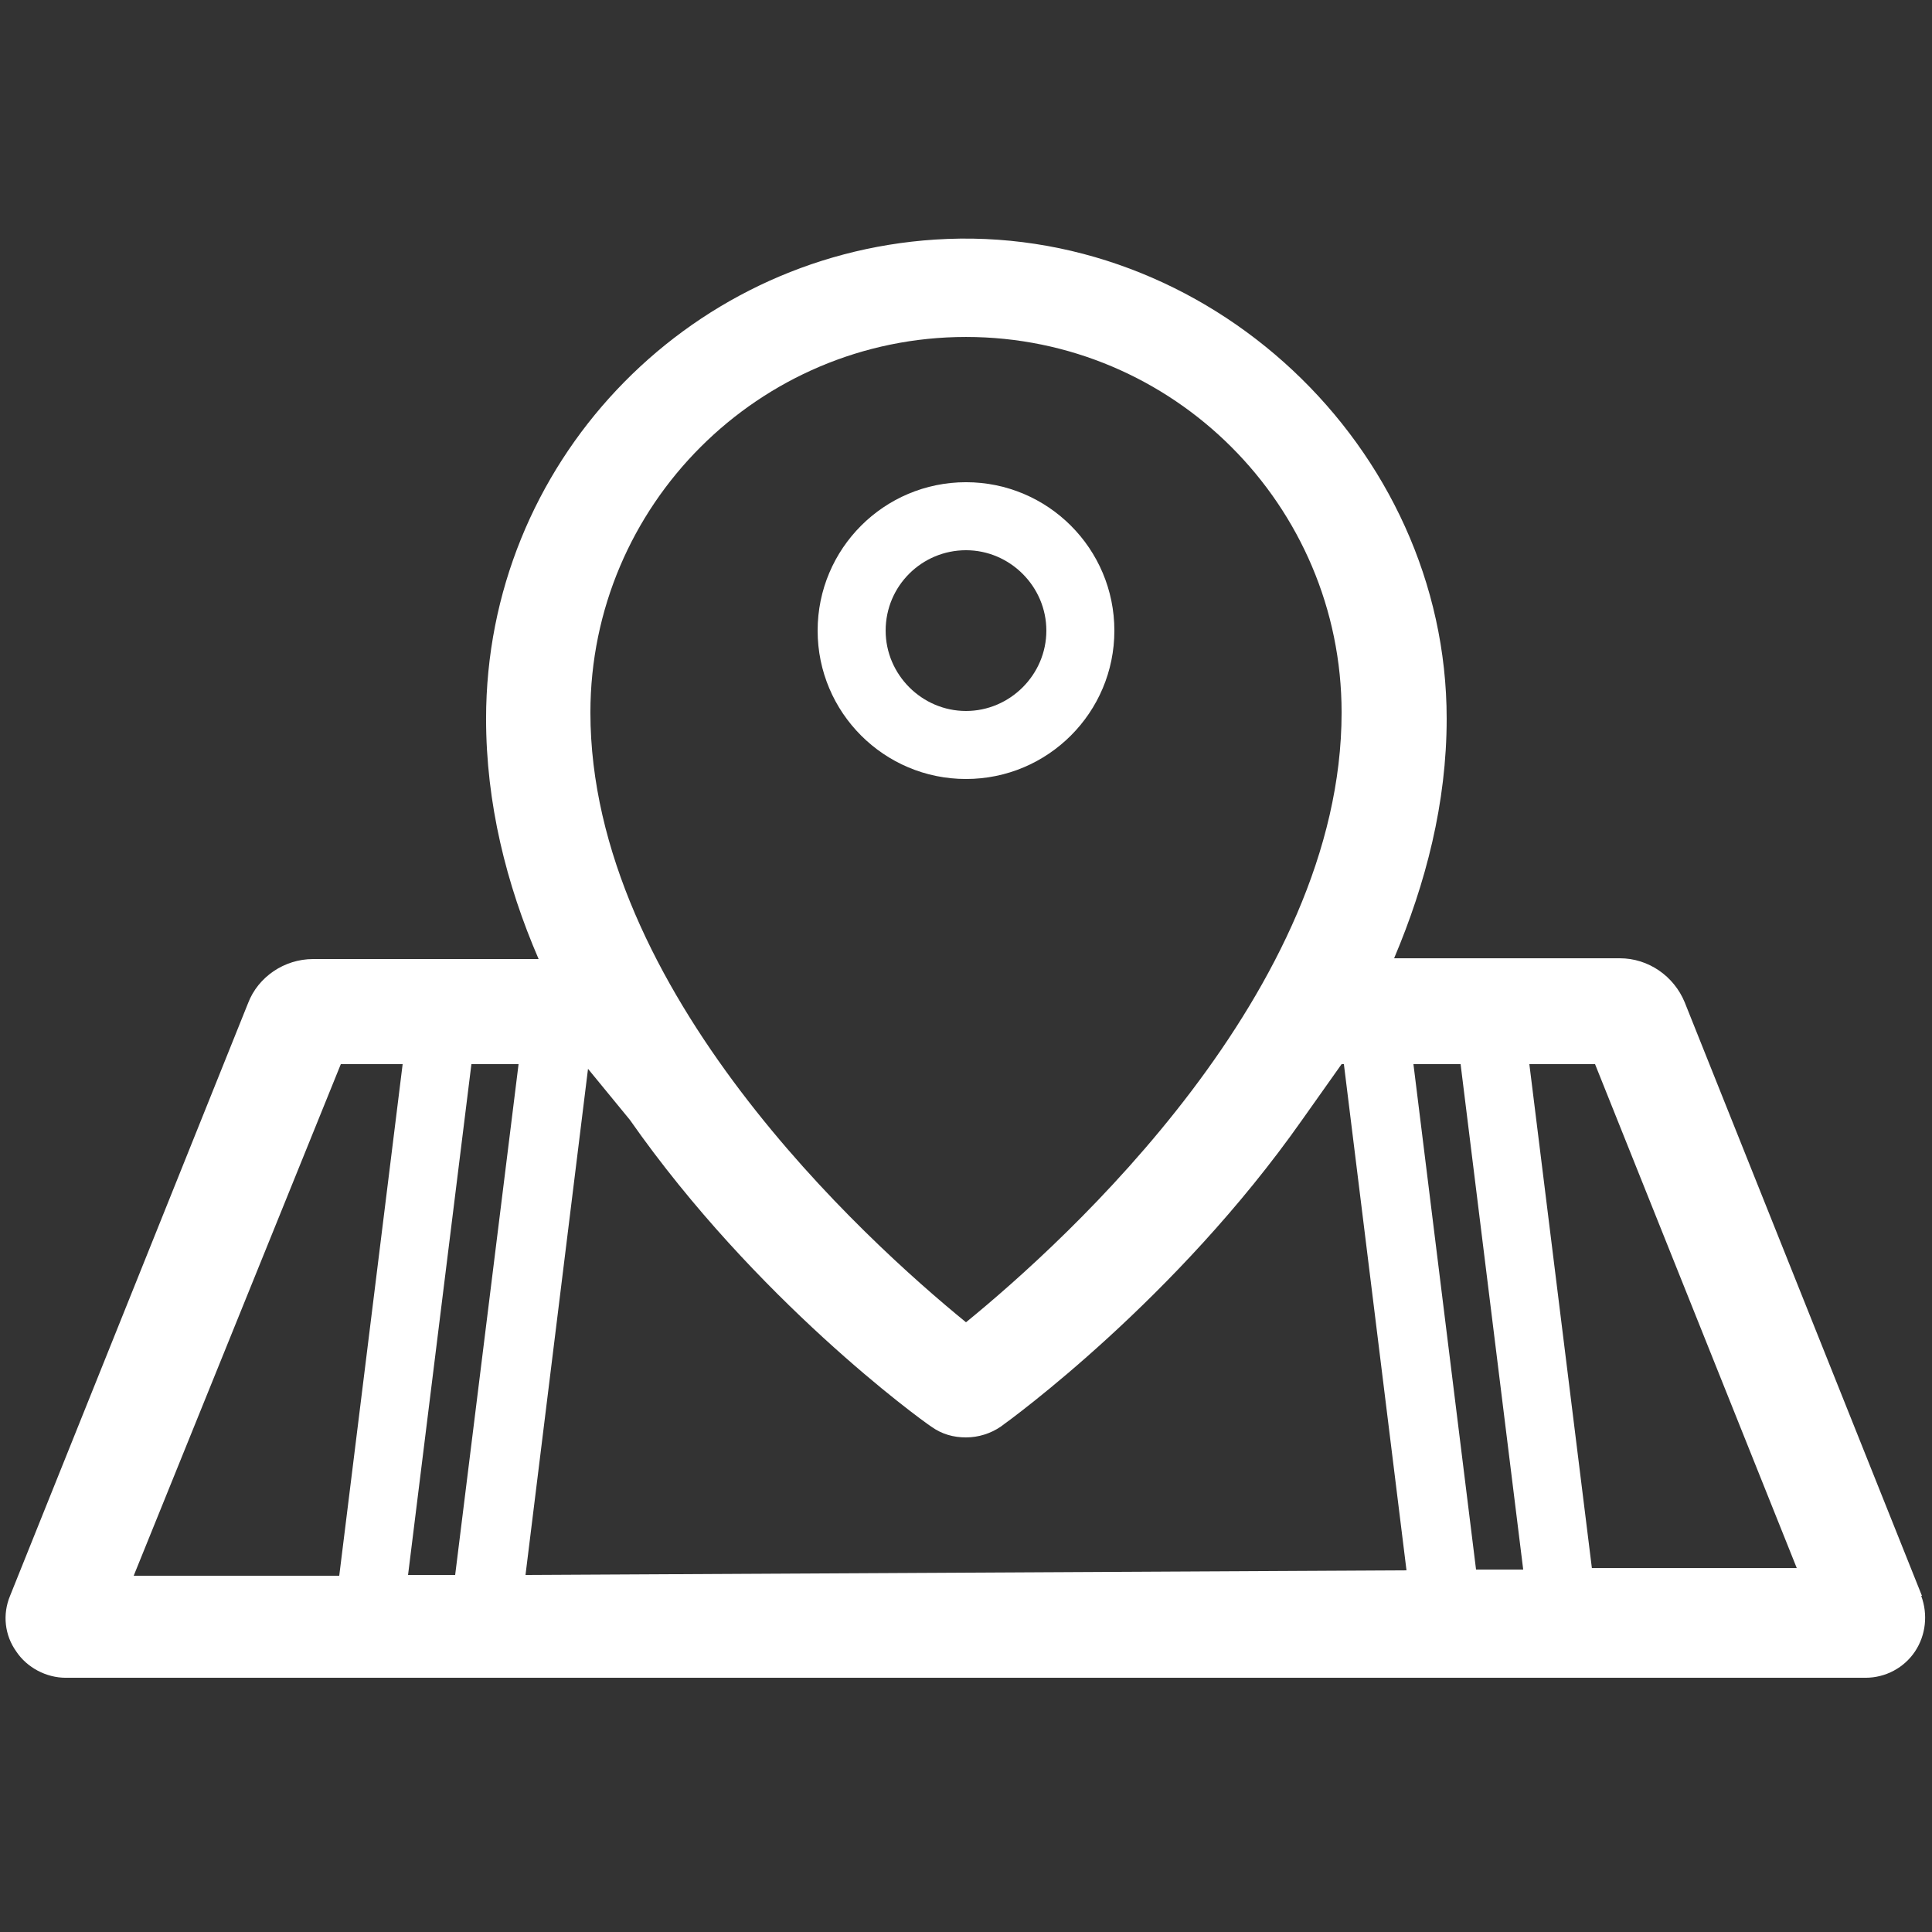 <svg width="44" height="44" viewBox="0 0 44 44" fill="none" xmlns="http://www.w3.org/2000/svg">
<rect x="0" y="0" width="44" height="44" fill="#333333" stroke="none"/>
<path d="M43.771 36.344L38.368 22.827C38.122 22.229 37.541 21.824 36.89 21.824H31.75C32.472 20.117 32.947 18.287 32.947 16.368C32.947 10.173 27.491 5.051 21.296 5.456C15.594 5.826 11.07 10.578 11.07 16.368C11.07 18.287 11.528 20.134 12.267 21.842H7.128C6.477 21.842 5.878 22.247 5.65 22.845L0.229 36.344C0.053 36.767 0.106 37.242 0.37 37.611C0.616 37.981 1.056 38.21 1.496 38.21H42.486C42.944 38.21 43.366 37.981 43.613 37.611C43.859 37.242 43.912 36.767 43.754 36.344H43.771ZM11.81 24.235L10.366 35.869H9.293L10.736 24.235H11.81ZM13.376 24.323L14.344 25.503C17.213 29.603 20.944 32.314 21.208 32.49C21.454 32.666 21.718 32.736 22 32.736C22.282 32.736 22.563 32.648 22.792 32.49C23.038 32.314 26.787 29.586 29.656 25.503L30.554 24.235H30.606L32.032 35.763L11.968 35.869L13.394 24.323H13.376ZM32.19 24.235H33.264L34.69 35.746H33.616L32.19 24.235ZM22 7.674C26.717 7.674 30.554 11.511 30.554 16.227C30.554 22.563 24.288 28.248 22 30.114C19.712 28.248 13.446 22.563 13.446 16.227C13.446 11.511 17.283 7.674 22 7.674ZM7.779 24.235H9.17L7.726 35.886H3.045L7.762 24.235H7.779ZM36.256 35.728L34.83 24.235H36.326L40.92 35.711H36.238L36.256 35.728Z" fill="white"/>
<path d="M25.379 14.362C25.379 12.496 23.866 10.982 22 10.982C20.134 10.982 18.621 12.496 18.621 14.362C18.621 16.227 20.134 17.741 22 17.741C23.866 17.741 25.379 16.227 25.379 14.362ZM20.17 14.362C20.17 13.341 20.997 12.531 22 12.531C23.003 12.531 23.83 13.358 23.83 14.362C23.83 15.365 23.003 16.192 22 16.192C20.997 16.192 20.17 15.365 20.17 14.362Z" fill="white"/>
</svg>
